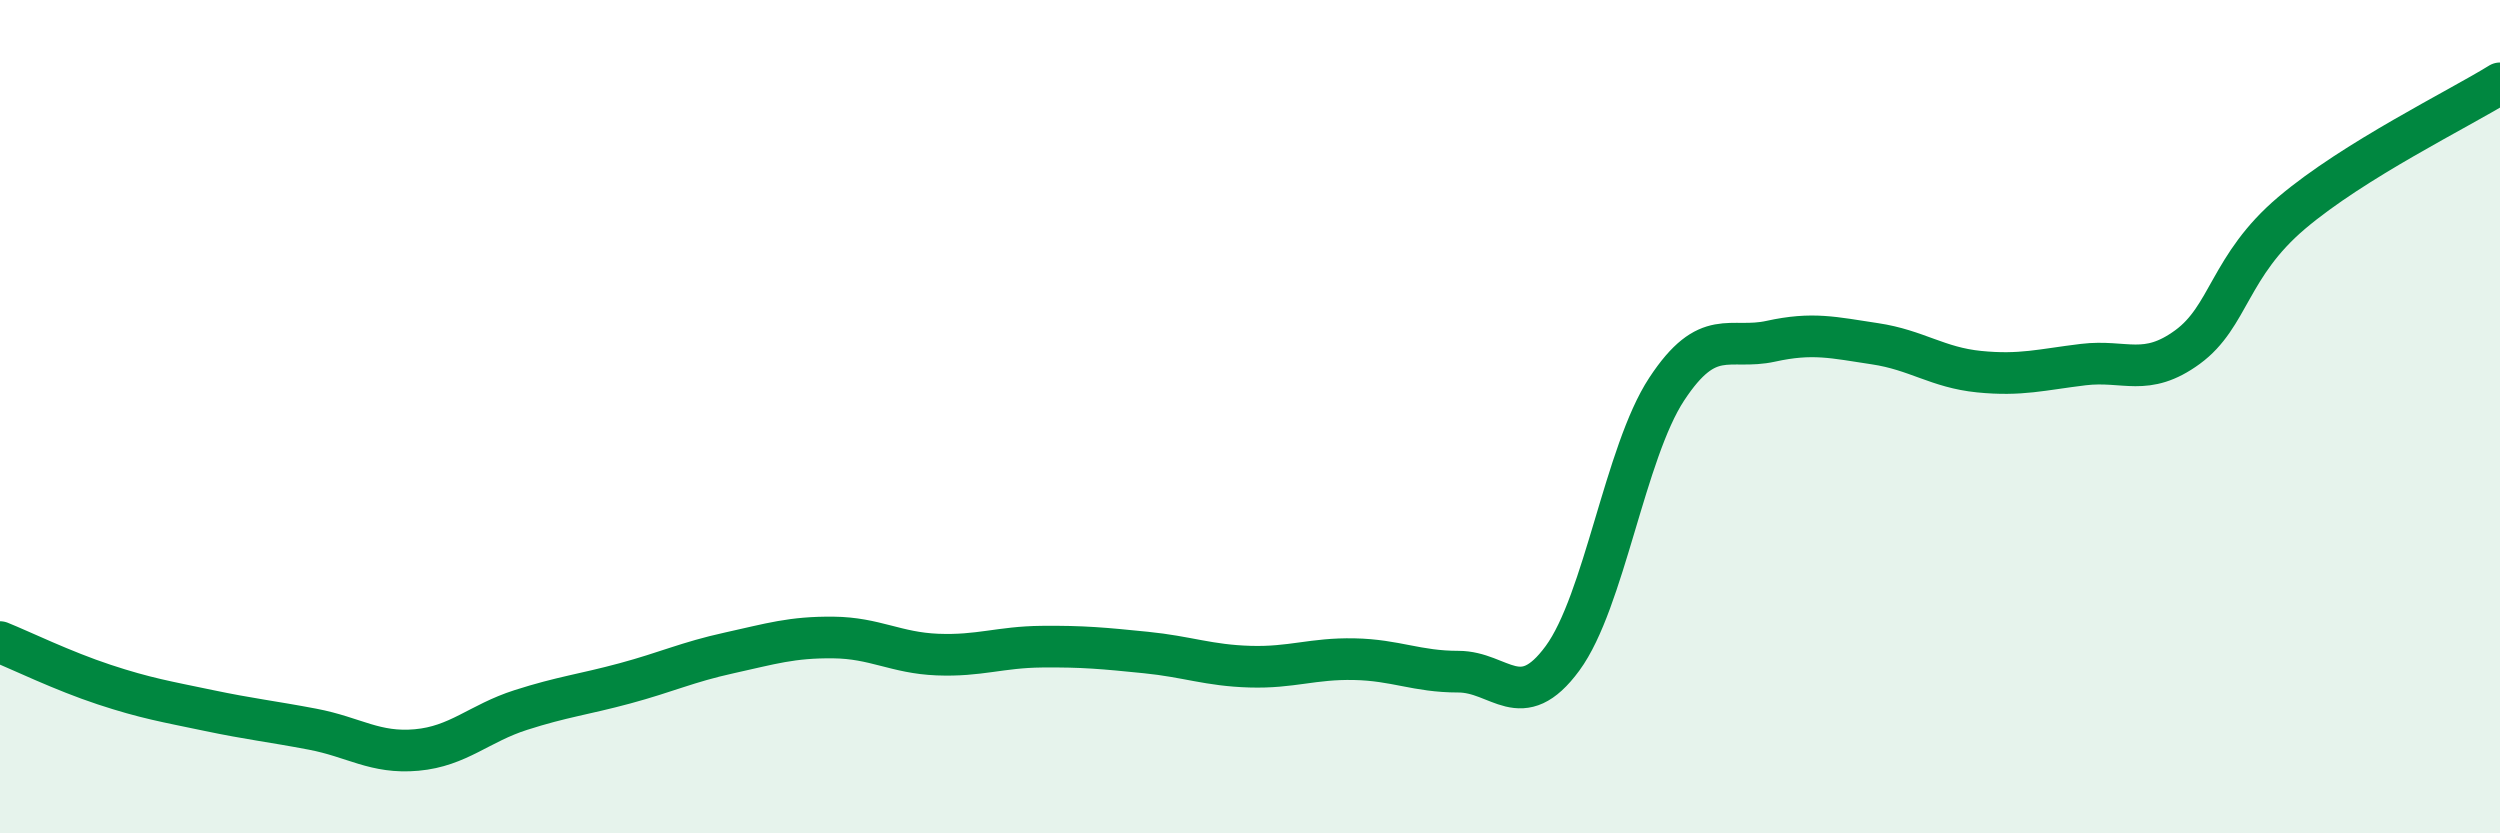 
    <svg width="60" height="20" viewBox="0 0 60 20" xmlns="http://www.w3.org/2000/svg">
      <path
        d="M 0,15.41 C 0.5,15.61 1.5,16.1 2.5,16.43 C 3.5,16.76 4,16.84 5,17.05 C 6,17.26 6.5,17.31 7.5,17.5 C 8.5,17.69 9,18.09 10,18 C 11,17.91 11.5,17.36 12.5,17.04 C 13.5,16.72 14,16.67 15,16.4 C 16,16.13 16.5,15.89 17.5,15.67 C 18.5,15.45 19,15.29 20,15.3 C 21,15.31 21.5,15.67 22.5,15.71 C 23.5,15.75 24,15.53 25,15.52 C 26,15.51 26.5,15.56 27.5,15.66 C 28.5,15.76 29,15.97 30,16 C 31,16.03 31.5,15.8 32.5,15.82 C 33.5,15.84 34,16.12 35,16.12 C 36,16.12 36.5,17.16 37.5,15.8 C 38.5,14.44 39,10.86 40,9.34 C 41,7.82 41.5,8.41 42.5,8.19 C 43.5,7.97 44,8.1 45,8.25 C 46,8.4 46.5,8.82 47.5,8.92 C 48.5,9.02 49,8.87 50,8.75 C 51,8.63 51.5,9.06 52.5,8.33 C 53.5,7.6 53.5,6.38 55,5.11 C 56.5,3.84 59,2.62 60,2L60 20L0 20Z"
        fill="#008740"
        opacity="0.1"
        stroke-linecap="round"
        stroke-linejoin="round"
      />
      <path
        d="M 0,15.41 C 0.5,15.61 1.5,16.1 2.5,16.43 C 3.5,16.76 4,16.84 5,17.05 C 6,17.26 6.5,17.31 7.5,17.5 C 8.5,17.69 9,18.09 10,18 C 11,17.91 11.5,17.36 12.5,17.04 C 13.5,16.72 14,16.67 15,16.4 C 16,16.13 16.5,15.89 17.5,15.67 C 18.5,15.45 19,15.29 20,15.3 C 21,15.31 21.5,15.67 22.5,15.71 C 23.5,15.75 24,15.53 25,15.52 C 26,15.51 26.5,15.56 27.5,15.66 C 28.5,15.76 29,15.97 30,16 C 31,16.03 31.5,15.8 32.5,15.82 C 33.5,15.84 34,16.12 35,16.12 C 36,16.12 36.5,17.16 37.5,15.8 C 38.5,14.44 39,10.86 40,9.34 C 41,7.82 41.5,8.41 42.5,8.19 C 43.5,7.97 44,8.1 45,8.25 C 46,8.4 46.5,8.82 47.5,8.92 C 48.5,9.02 49,8.87 50,8.75 C 51,8.63 51.5,9.06 52.5,8.33 C 53.5,7.6 53.5,6.38 55,5.11 C 56.5,3.84 59,2.62 60,2"
        stroke="#008740"
        stroke-width="1"
        fill="none"
        stroke-linecap="round"
        stroke-linejoin="round"
      />
    </svg>
  
